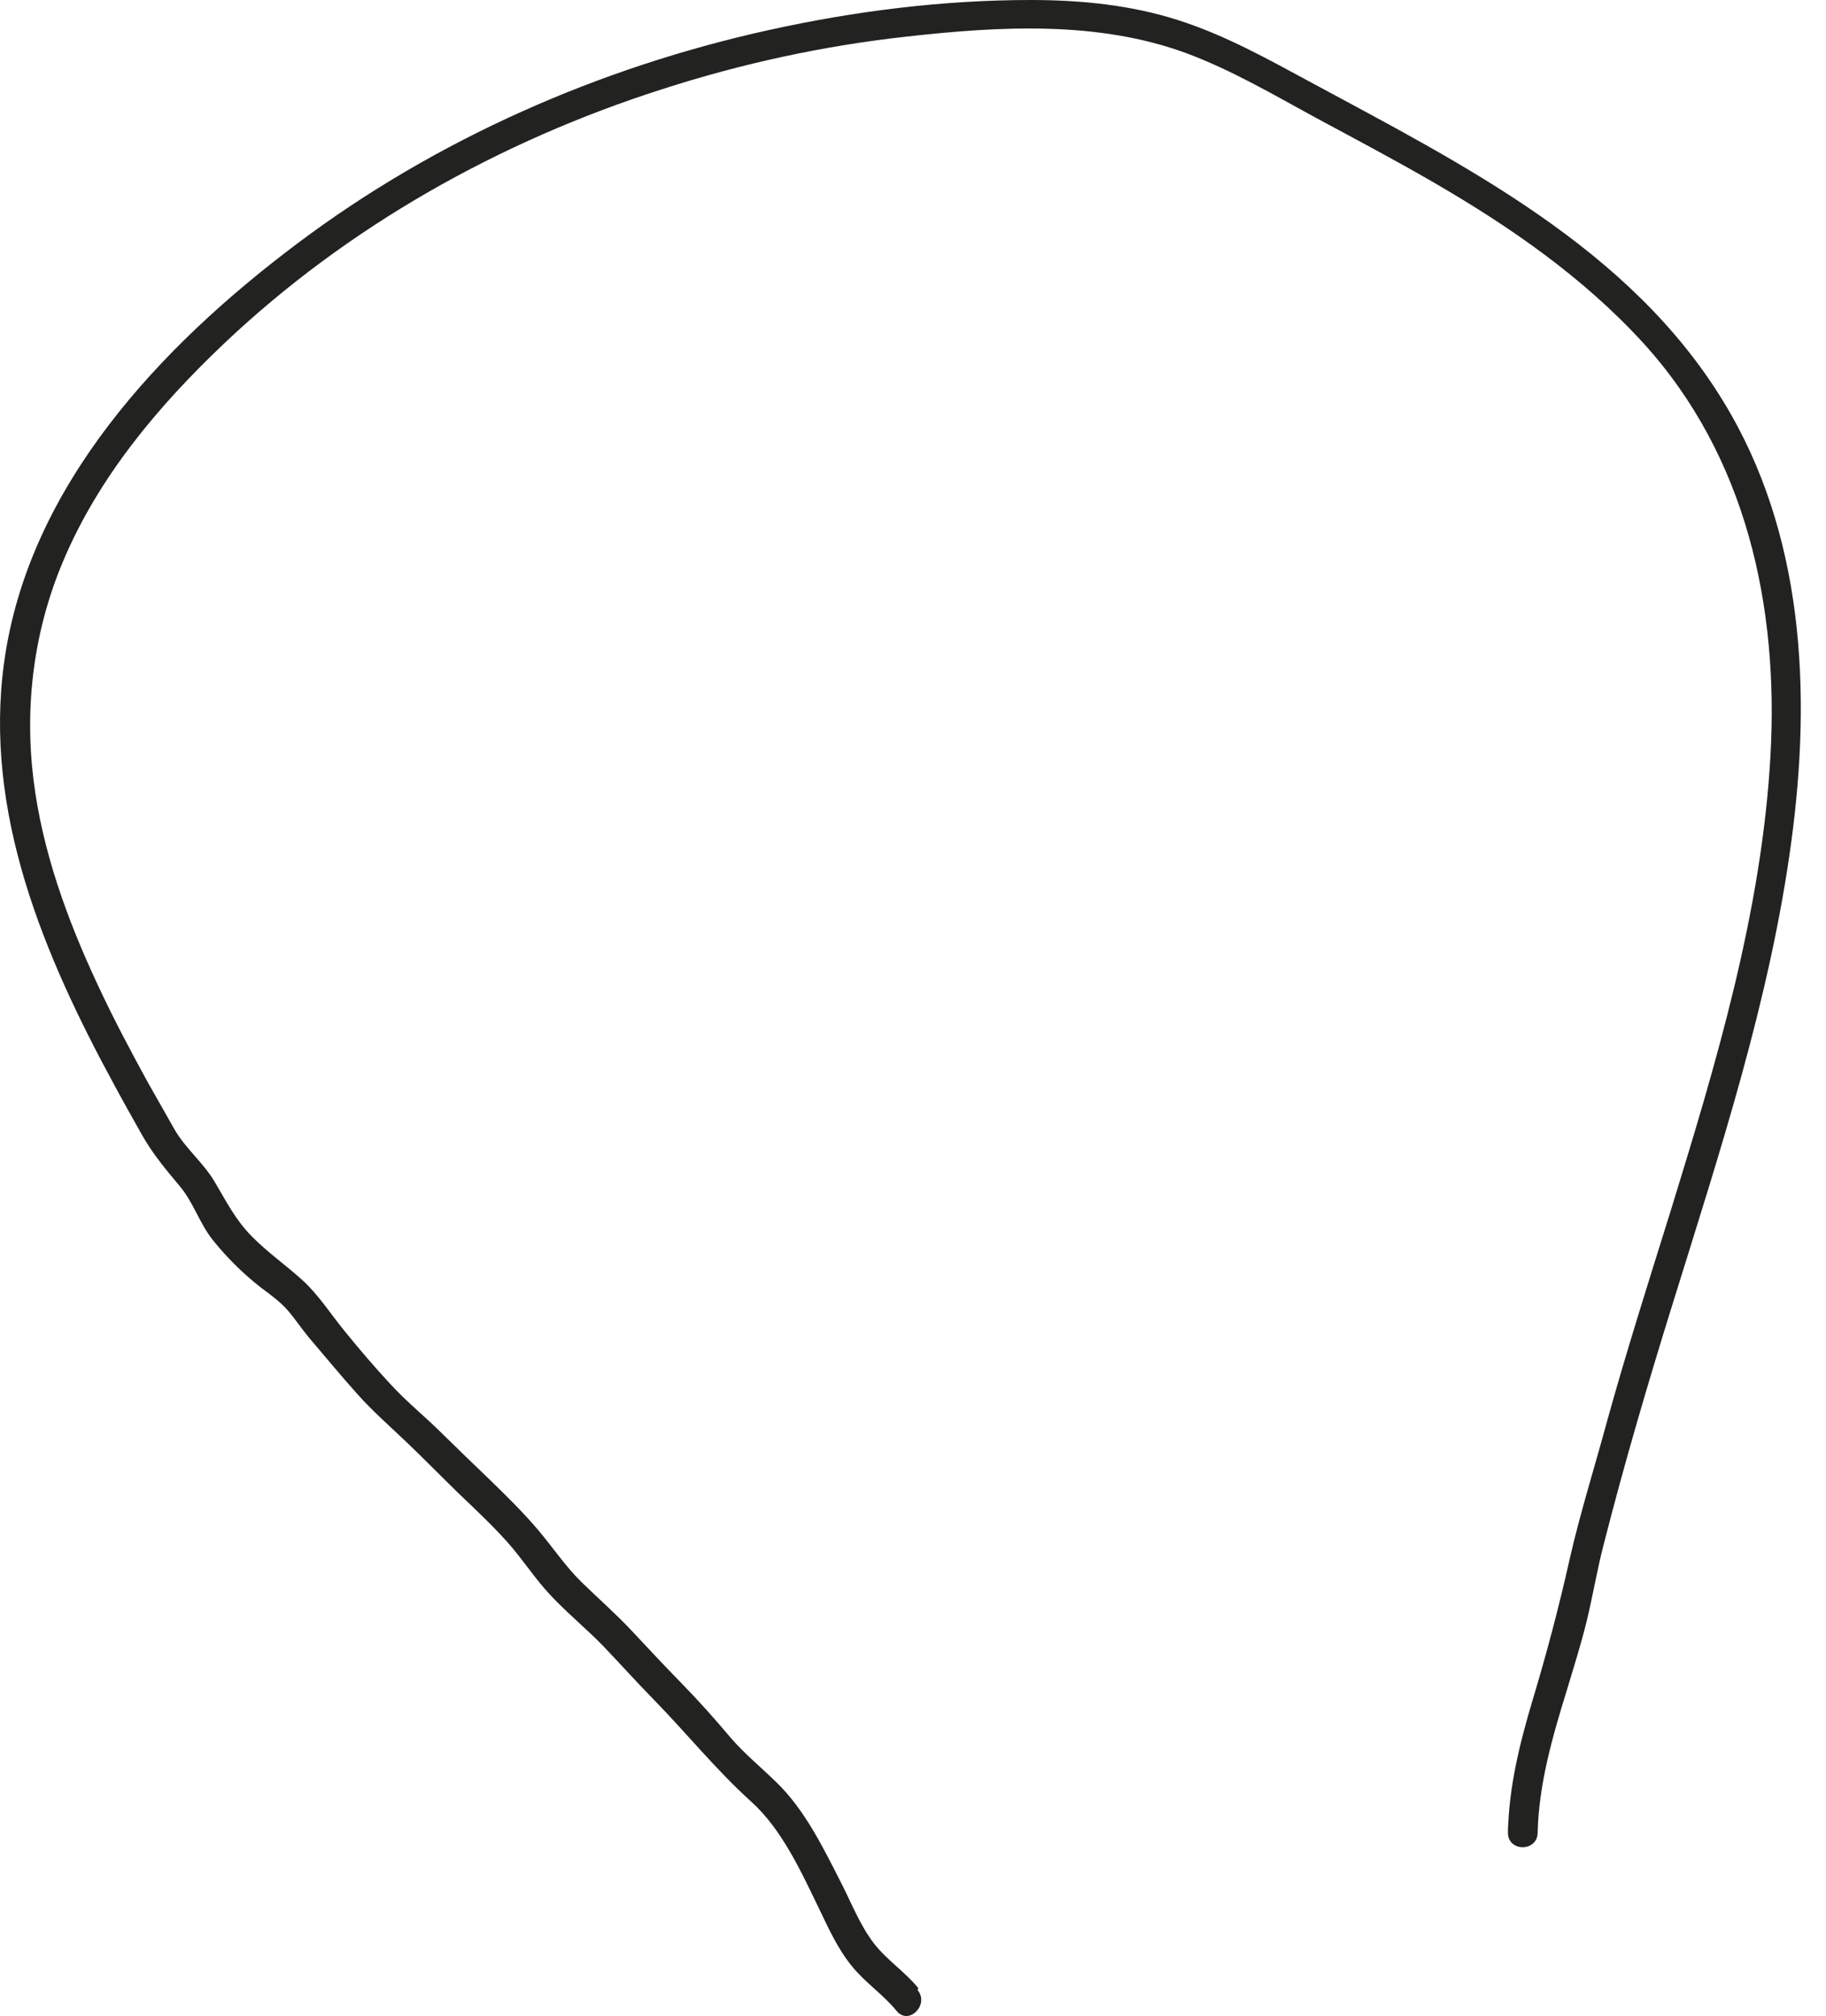 <?xml version="1.0" encoding="utf-8"?>
<svg xmlns="http://www.w3.org/2000/svg" fill="none" height="100%" overflow="visible" preserveAspectRatio="none" style="display: block;" viewBox="0 0 48 53" width="100%">
<path d="M24.14 52.26C23.79 51.83 23.31 51.52 22.97 51.08C22.61 50.61 22.39 50.04 22.12 49.51C21.65 48.59 21.16 47.57 20.4 46.84C19.99 46.44 19.57 46.1 19.2 45.67C18.78 45.17 18.35 44.69 17.9 44.23C17.46 43.78 17.04 43.33 16.61 42.87C16.19 42.42 15.73 42.02 15.29 41.59C14.86 41.17 14.53 40.67 14.14 40.21C13.75 39.75 13.32 39.33 12.89 38.91C12.46 38.5 12.04 38.09 11.62 37.68C11.18 37.24 10.69 36.85 10.27 36.39C9.85 35.94 9.45 35.47 9.06 34.99C8.7 34.55 8.37 34.03 7.95 33.65C7.51 33.25 7.03 32.92 6.61 32.49C6.18 32.05 5.95 31.58 5.64 31.06C5.35 30.57 4.89 30.2 4.6 29.71C4.36 29.29 4.12 28.86 3.88 28.44C3.42 27.6 2.97 26.75 2.57 25.89C1.77 24.18 1.11 22.37 0.88 20.49C0.64 18.54 0.89 16.57 1.66 14.75C2.59 12.54 4.16 10.67 5.89 9.03C9.14 5.95 13.14 3.71 17.39 2.35C19.49 1.67 21.66 1.2 23.85 0.96C26.27 0.69 28.86 0.54 31.19 1.4C32.37 1.84 33.46 2.48 34.56 3.08C35.6 3.64 36.64 4.19 37.66 4.78C39.68 5.95 41.61 7.28 43.2 9.02C45.91 12 46.76 15.94 46.54 19.87C46.31 23.97 45.11 27.96 43.91 31.85C43.34 33.68 42.76 35.5 42.25 37.34C41.92 38.56 41.54 39.76 41.26 40.99C40.98 42.24 40.66 43.45 40.29 44.68C39.95 45.82 39.66 46.98 39.64 48.18H40.42V48.06C40.42 47.56 39.64 47.56 39.64 48.06V48.18C39.64 48.68 40.41 48.68 40.42 48.18C40.45 46.89 40.81 45.65 41.19 44.42C41.37 43.82 41.56 43.22 41.71 42.61C41.87 41.95 41.98 41.28 42.15 40.62C42.69 38.5 43.31 36.39 43.96 34.3C45.2 30.3 46.53 26.28 47.09 22.11C47.62 18.18 47.42 14.01 45.3 10.55C42.84 6.52 38.49 4.34 34.47 2.17C33.34 1.56 32.2 0.92 30.97 0.53C29.73 0.13 28.4 0 27.1 0C24.79 0 22.47 0.29 20.21 0.79C15.77 1.77 11.48 3.65 7.83 6.39C4.23 9.09 0.75 12.77 0.11 17.4C-0.44 21.36 1.16 25.13 3.01 28.53C3.24 28.96 3.48 29.38 3.72 29.81C4 30.31 4.34 30.72 4.71 31.16C5.08 31.59 5.24 32.15 5.59 32.59C5.95 33.04 6.38 33.47 6.84 33.83C7.09 34.02 7.35 34.2 7.56 34.44C7.76 34.67 7.93 34.93 8.13 35.17C8.55 35.66 8.96 36.16 9.39 36.64C9.8 37.1 10.26 37.5 10.71 37.93C11.16 38.36 11.59 38.8 12.03 39.23C12.48 39.66 12.94 40.09 13.35 40.55C13.75 41 14.07 41.51 14.48 41.94C14.91 42.4 15.4 42.8 15.84 43.25C16.29 43.72 16.72 44.2 17.18 44.67C18.05 45.56 18.82 46.52 19.75 47.36C20.56 48.09 21.07 49.22 21.54 50.19C21.79 50.71 22.03 51.24 22.4 51.69C22.75 52.12 23.22 52.43 23.57 52.86C23.89 53.25 24.44 52.69 24.12 52.31L24.14 52.26Z" fill="#222221" id="Vector"/>
</svg>